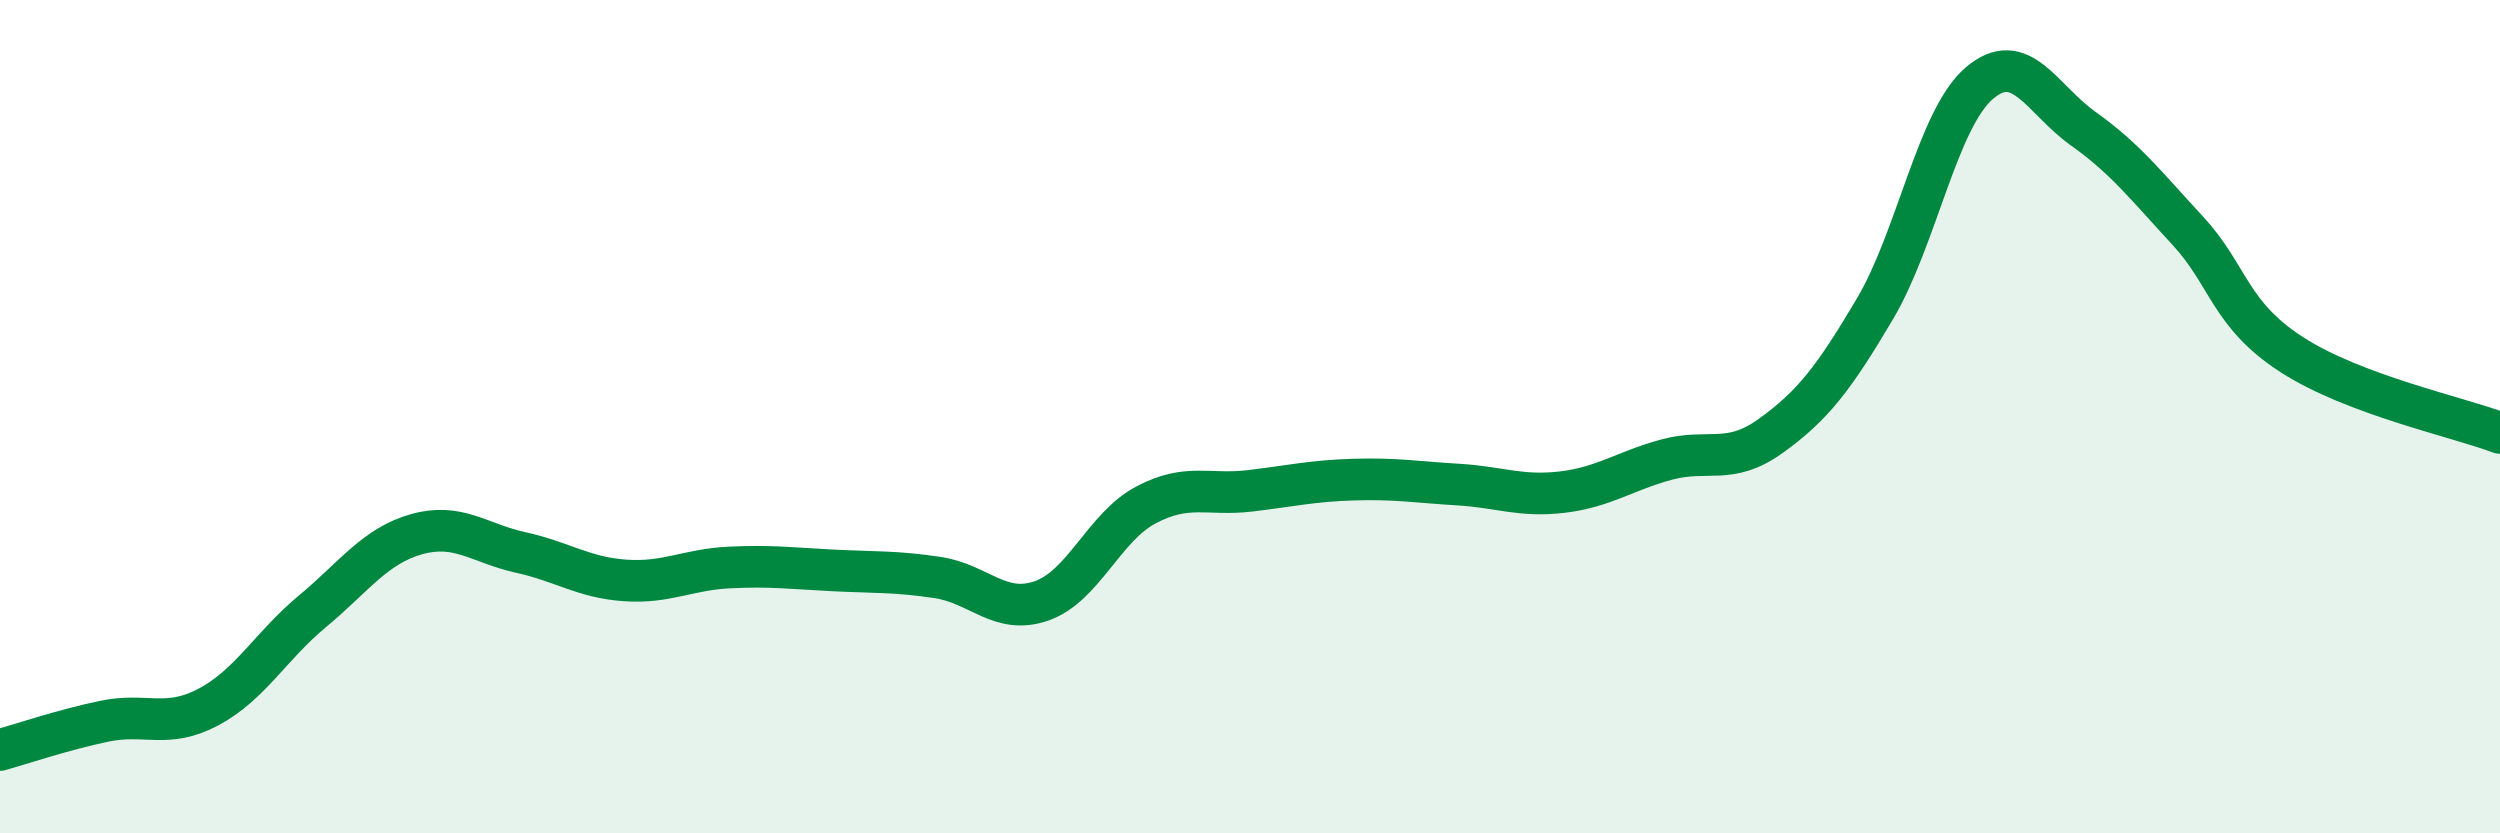 
    <svg width="60" height="20" viewBox="0 0 60 20" xmlns="http://www.w3.org/2000/svg">
      <path
        d="M 0,18 C 0.5,17.86 1.5,17.52 2.5,17.31 C 3.5,17.1 4,17.5 5,16.97 C 6,16.44 6.5,15.5 7.5,14.67 C 8.5,13.84 9,13.1 10,12.82 C 11,12.54 11.5,13.04 12.5,13.26 C 13.5,13.48 14,13.86 15,13.93 C 16,14 16.5,13.67 17.5,13.62 C 18.5,13.57 19,13.64 20,13.69 C 21,13.74 21.5,13.71 22.5,13.86 C 23.5,14.01 24,14.77 25,14.42 C 26,14.07 26.5,12.65 27.5,12.12 C 28.5,11.59 29,11.9 30,11.78 C 31,11.66 31.5,11.54 32.5,11.51 C 33.5,11.48 34,11.57 35,11.63 C 36,11.69 36.5,11.93 37.5,11.81 C 38.5,11.69 39,11.3 40,11.03 C 41,10.76 41.5,11.18 42.5,10.46 C 43.5,9.74 44,9.1 45,7.41 C 46,5.72 46.5,2.86 47.5,2 C 48.5,1.14 49,2.38 50,3.09 C 51,3.8 51.5,4.45 52.5,5.53 C 53.5,6.61 53.5,7.54 55,8.51 C 56.5,9.48 59,10.01 60,10.39L60 20L0 20Z"
        fill="#008740"
        opacity="0.1"
        stroke-linecap="round"
        stroke-linejoin="round"
      />
      <path
        d="M 0,18 C 0.5,17.86 1.5,17.52 2.5,17.31 C 3.5,17.1 4,17.5 5,16.97 C 6,16.44 6.5,15.5 7.5,14.67 C 8.5,13.84 9,13.1 10,12.82 C 11,12.54 11.5,13.04 12.5,13.26 C 13.5,13.48 14,13.86 15,13.93 C 16,14 16.5,13.67 17.5,13.62 C 18.5,13.57 19,13.64 20,13.69 C 21,13.74 21.5,13.71 22.5,13.86 C 23.5,14.01 24,14.77 25,14.42 C 26,14.07 26.5,12.65 27.5,12.12 C 28.5,11.59 29,11.9 30,11.78 C 31,11.66 31.5,11.54 32.5,11.51 C 33.5,11.48 34,11.57 35,11.63 C 36,11.69 36.5,11.93 37.5,11.81 C 38.5,11.69 39,11.3 40,11.03 C 41,10.76 41.5,11.18 42.5,10.46 C 43.5,9.74 44,9.1 45,7.41 C 46,5.72 46.5,2.86 47.5,2 C 48.5,1.14 49,2.38 50,3.09 C 51,3.8 51.5,4.45 52.5,5.53 C 53.5,6.61 53.5,7.54 55,8.51 C 56.5,9.48 59,10.01 60,10.39"
        stroke="#008740"
        stroke-width="1"
        fill="none"
        stroke-linecap="round"
        stroke-linejoin="round"
      />
    </svg>
  